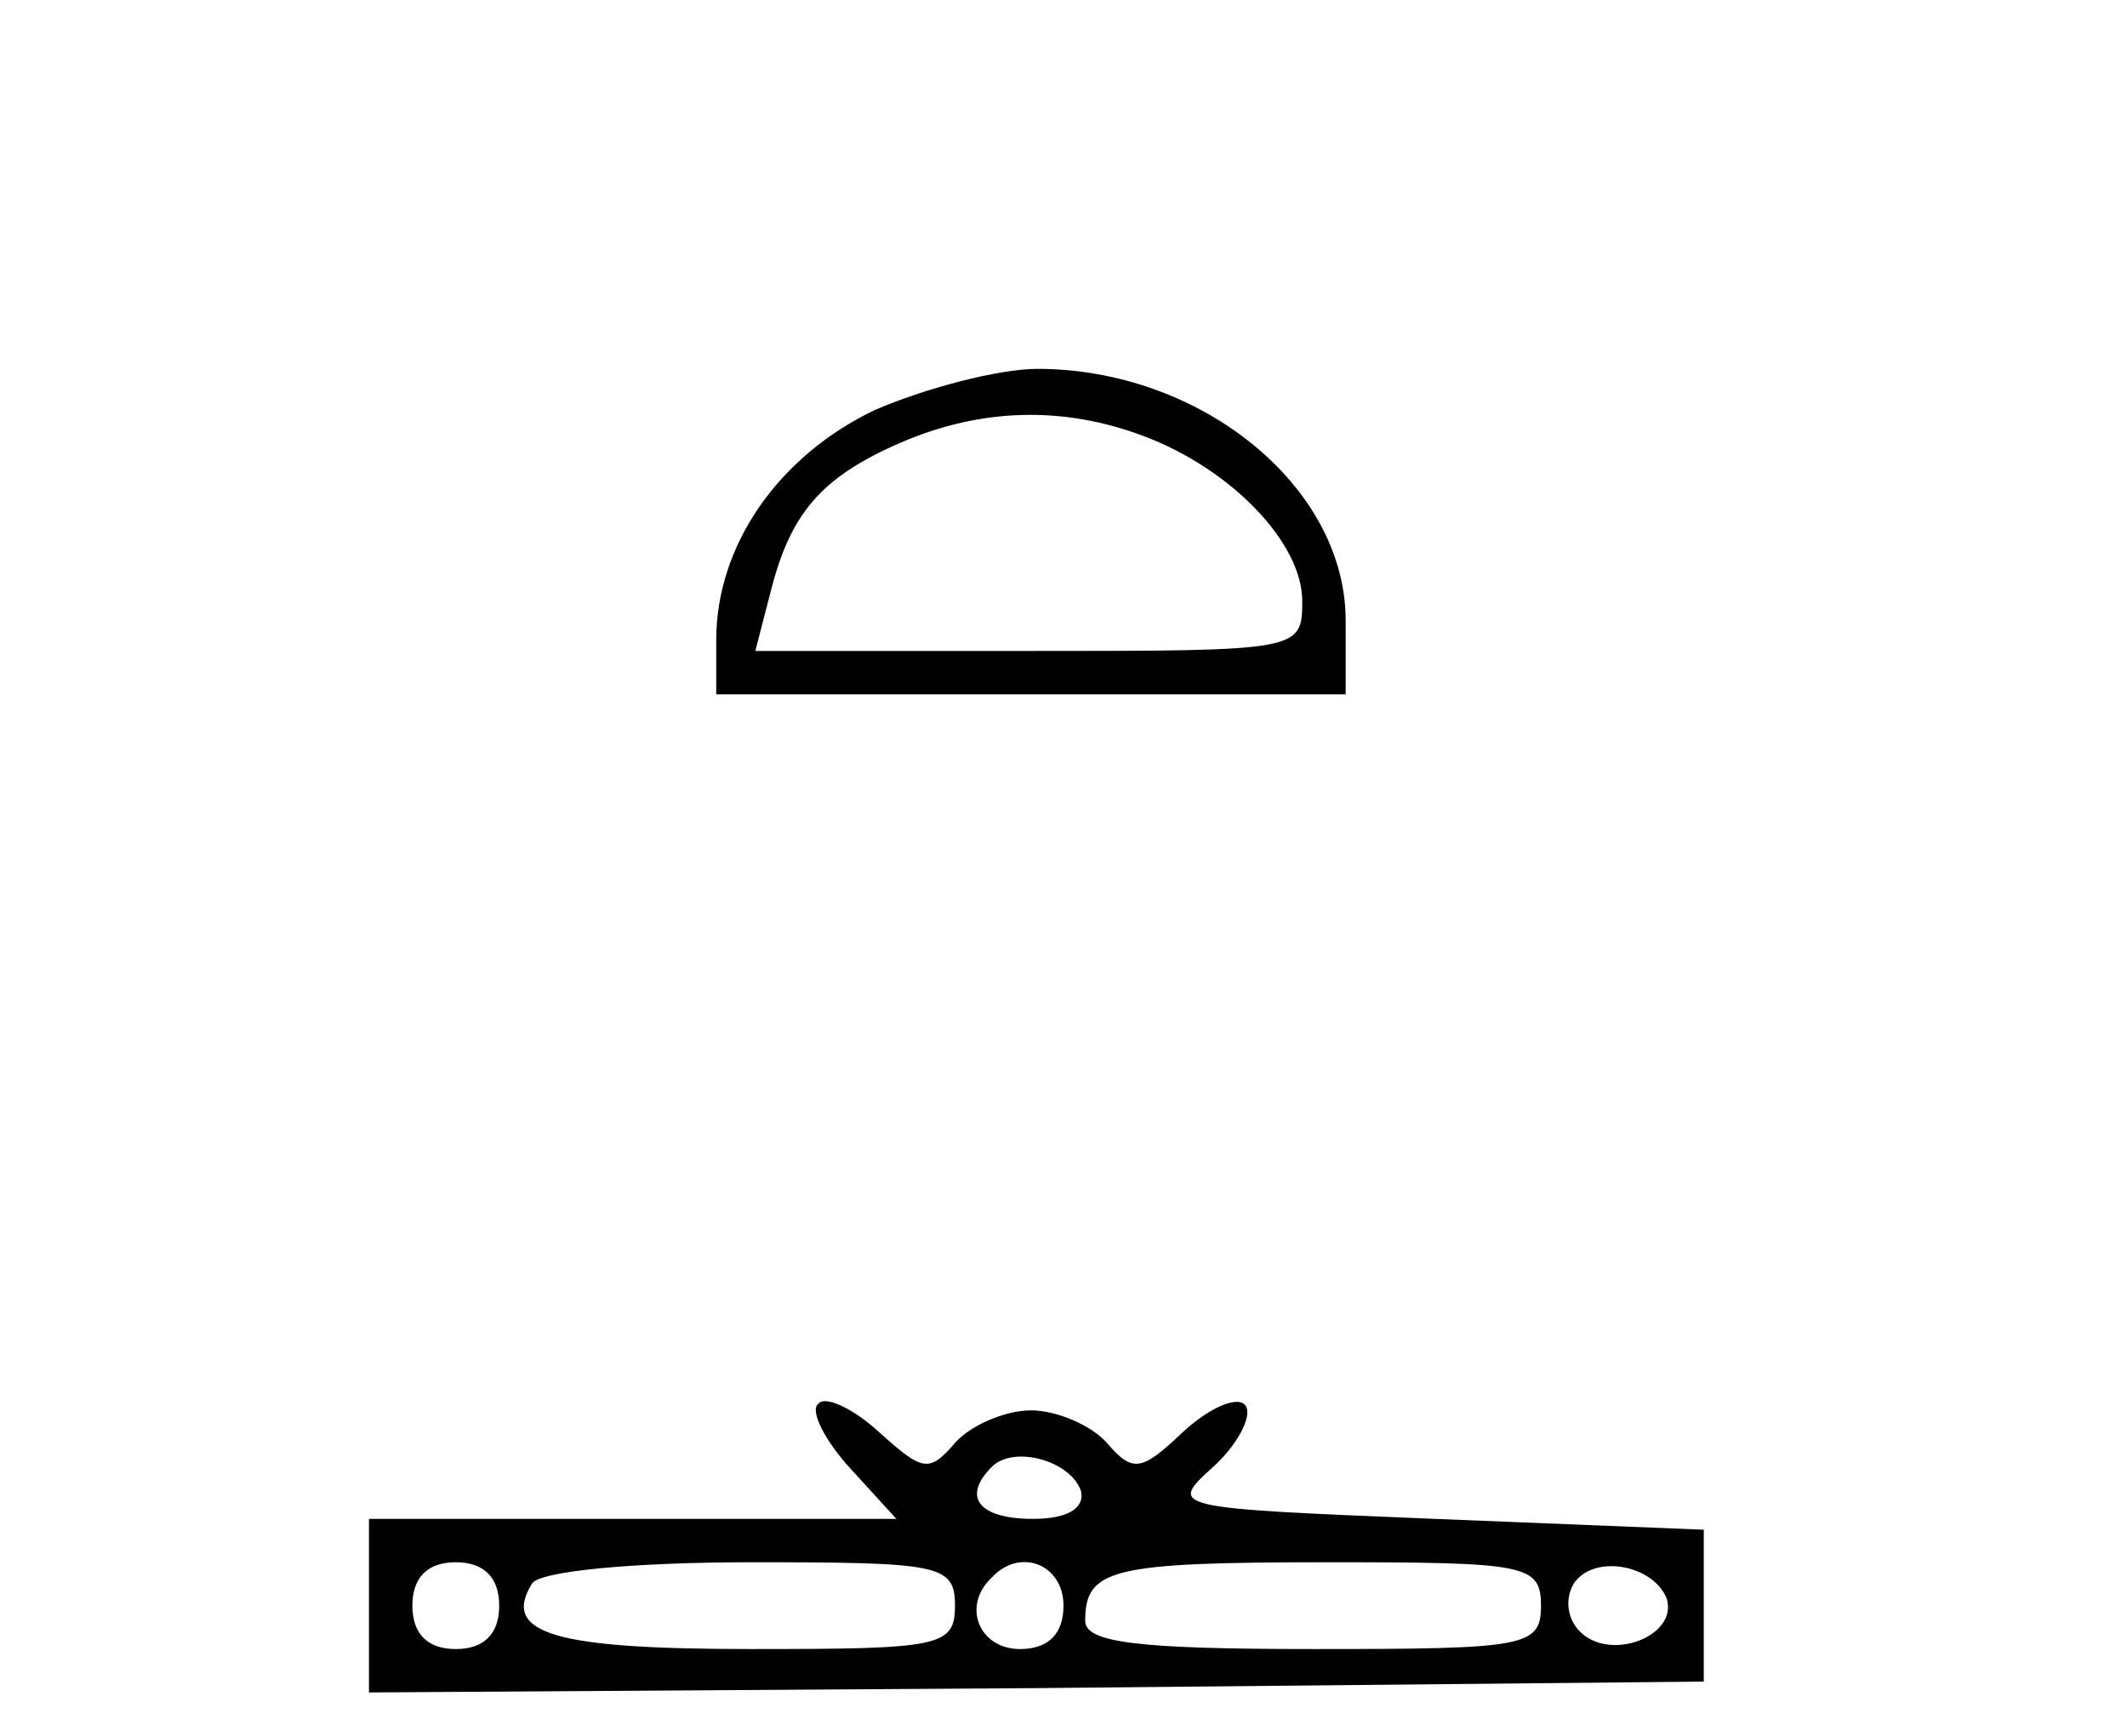 <?xml version="1.0" standalone="no"?>
<!DOCTYPE svg PUBLIC "-//W3C//DTD SVG 20010904//EN"
 "http://www.w3.org/TR/2001/REC-SVG-20010904/DTD/svg10.dtd">
<svg version="1.0" xmlns="http://www.w3.org/2000/svg"
 width="98pt" height="80pt" viewBox="0 0 98 80"
 preserveAspectRatio="xMidYMid meet">
<g transform="translate(0,80) scale(0.1,-0.1)"
fill="#000000" stroke="none">
<path d="M403 611 c-44 -21 -73 -62 -73 -106 l0 -25 145 0 145 0 0 34 c0 62
-67 116 -142 116 -18 0 -52 -9 -75 -19z m124 -12 c40 -15 73 -49 73 -76 0 -23
-1 -23 -126 -23 l-126 0 7 27 c9 36 23 53 60 69 37 16 75 17 112 3z"/>
<path d="M377 153 c-4 -3 3 -17 15 -30 l21 -23 -121 0 -122 0 0 -40 0 -40 308
2 307 3 0 35 0 35 -124 5 c-122 5 -123 5 -102 24 11 10 18 23 15 28 -3 5 -16
0 -29 -12 -19 -18 -23 -19 -35 -5 -7 8 -23 15 -35 15 -12 0 -28 -7 -35 -15
-12 -14 -15 -13 -35 5 -12 11 -25 17 -28 13z m121 -40 c2 -8 -6 -13 -22 -13
-25 0 -33 10 -19 24 10 10 36 3 41 -11z m-268 -53 c0 -13 -7 -20 -20 -20 -13
0 -20 7 -20 20 0 13 7 20 20 20 13 0 20 -7 20 -20z m210 0 c0 -19 -7 -20 -94
-20 -90 0 -115 7 -101 30 3 6 48 10 101 10 87 0 94 -1 94 -20z m50 0 c0 -13
-7 -20 -20 -20 -19 0 -27 20 -13 33 13 14 33 6 33 -13z m220 0 c0 -19 -7 -20
-105 -20 -81 0 -105 3 -105 13 0 24 12 27 112 27 91 0 98 -1 98 -20z m58 3 c5
-17 -26 -29 -40 -15 -6 6 -7 15 -3 22 9 14 37 9 43 -7z"/>
</g>
</svg>

